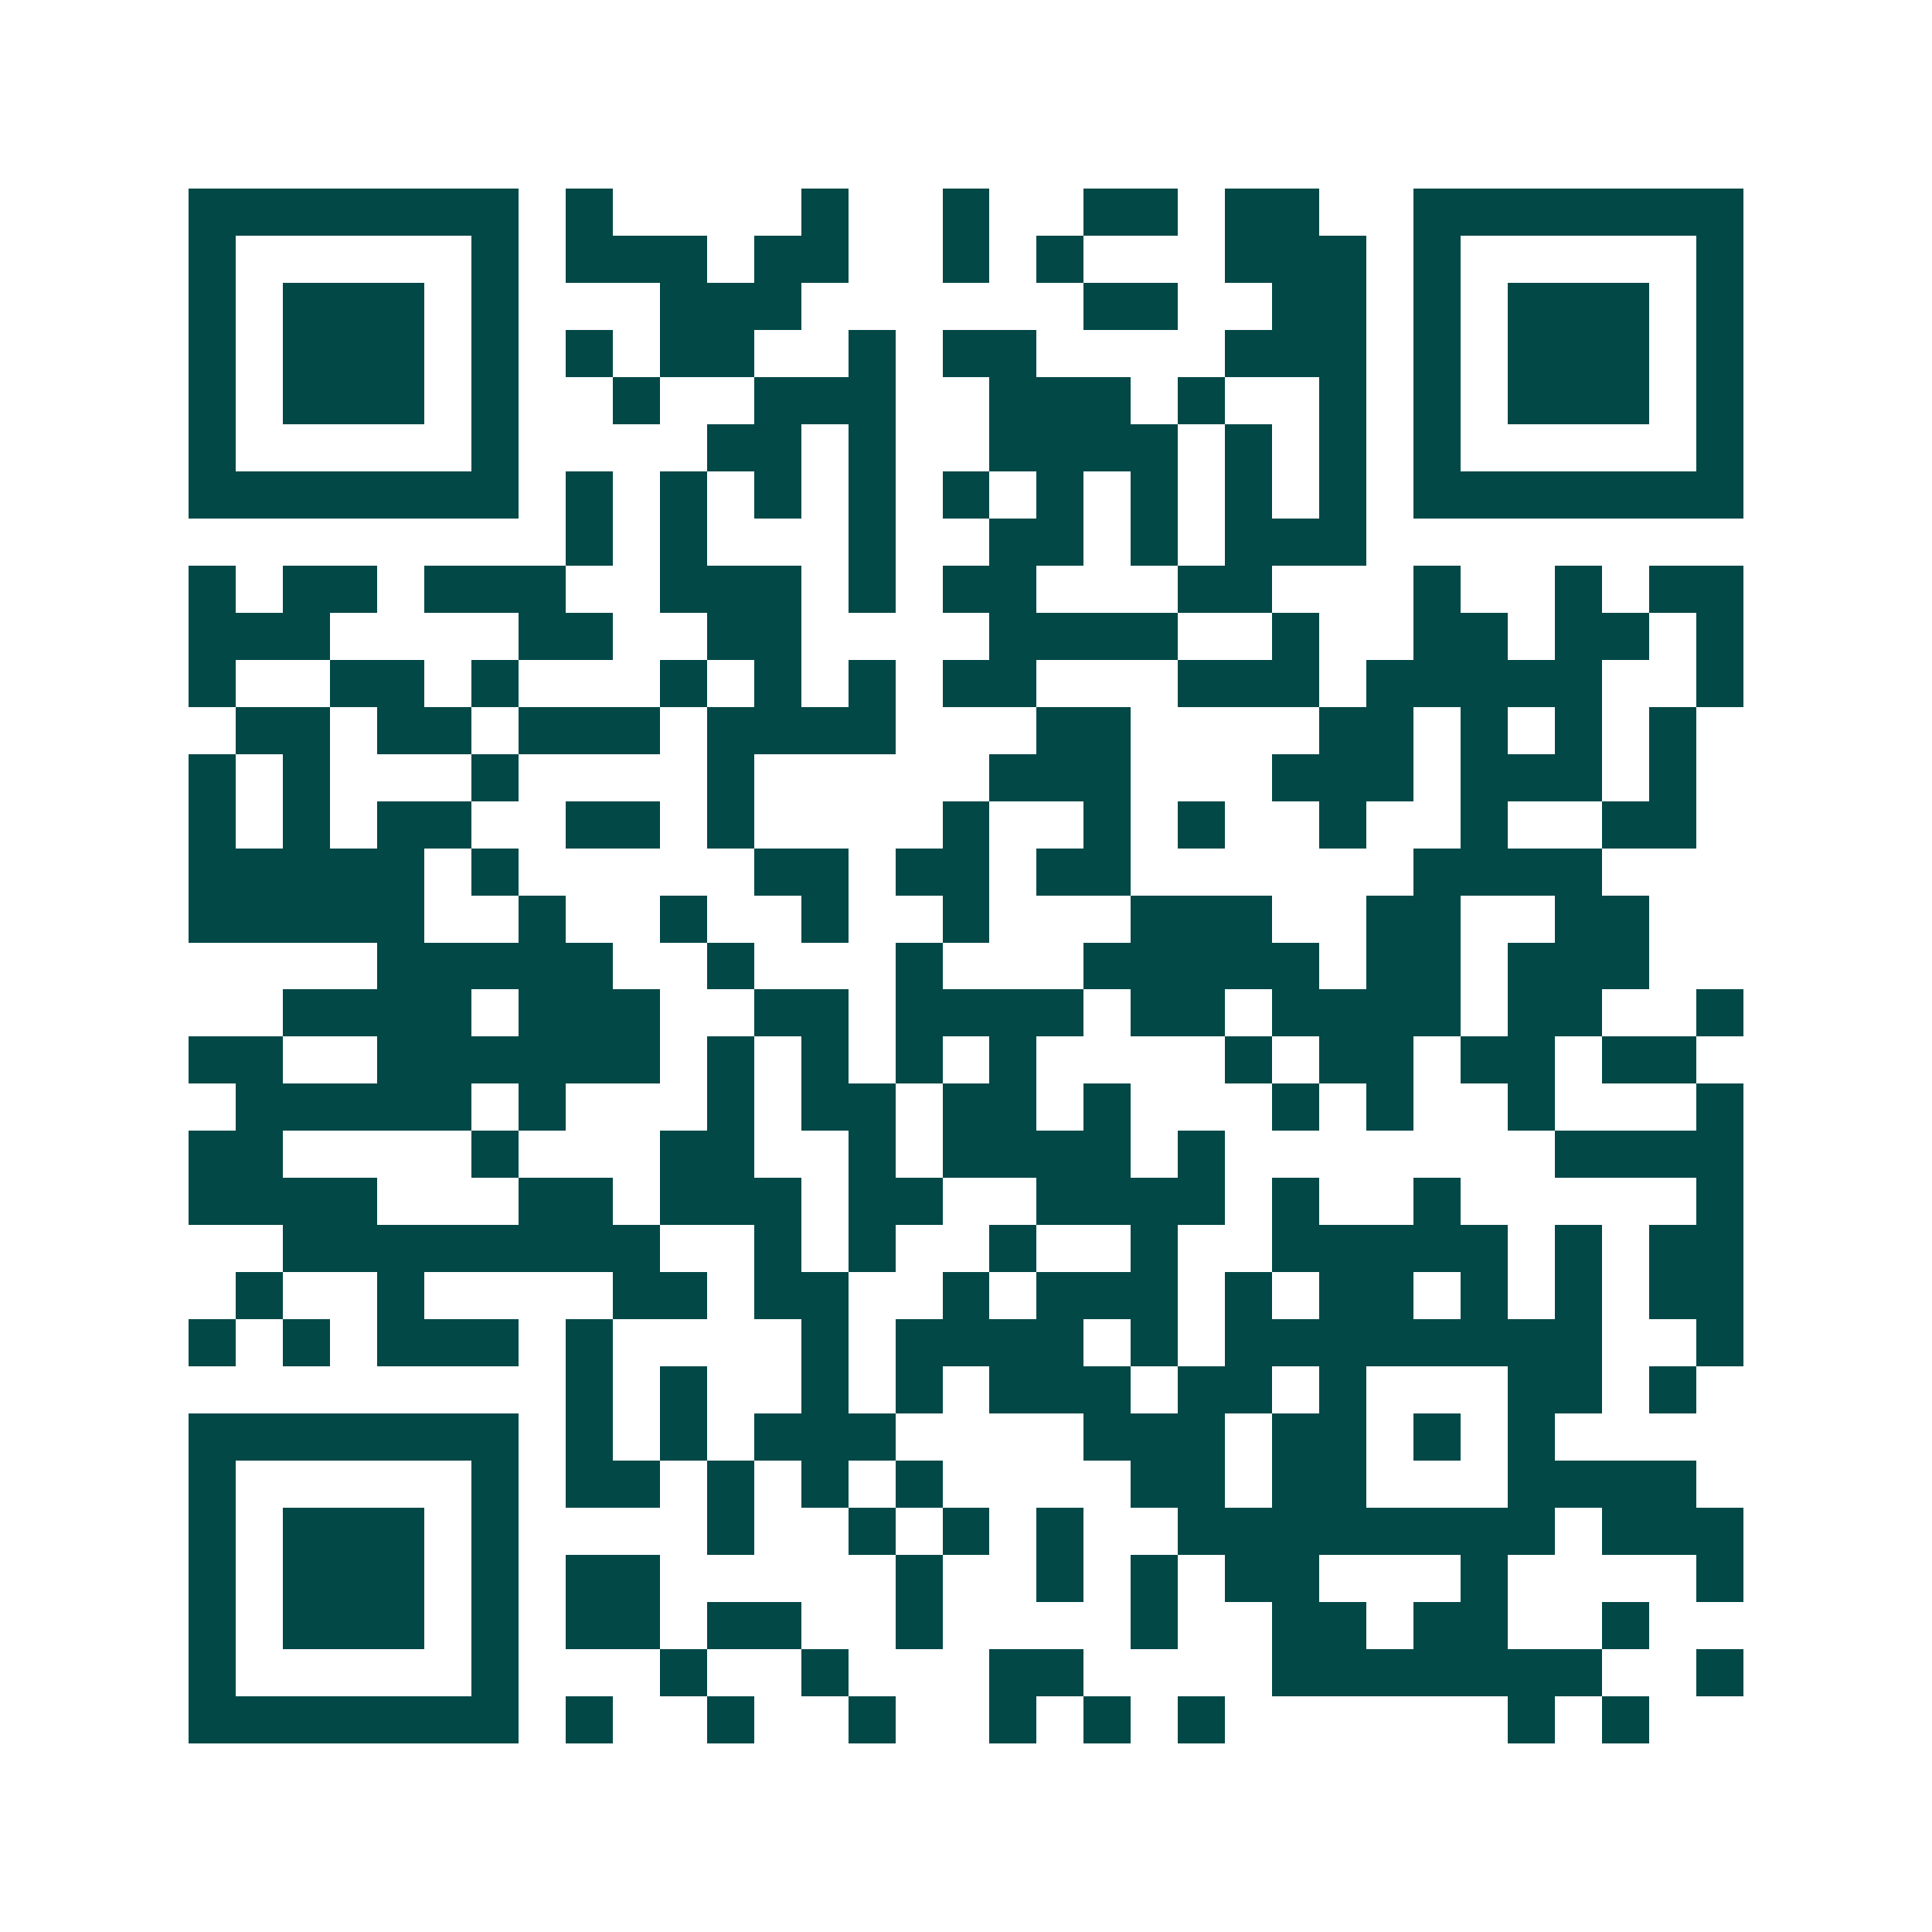 <svg xmlns="http://www.w3.org/2000/svg" width="200" height="200" viewBox="0 0 41 41" shape-rendering="crispEdges"><path fill="#ffffff" d="M0 0h41v41H0z"/><path stroke="#014847" d="M4 4.5h7m1 0h1m4 0h1m2 0h1m2 0h2m1 0h2m2 0h7M4 5.5h1m5 0h1m1 0h3m1 0h2m2 0h1m1 0h1m3 0h3m1 0h1m5 0h1M4 6.5h1m1 0h3m1 0h1m3 0h3m6 0h2m2 0h2m1 0h1m1 0h3m1 0h1M4 7.5h1m1 0h3m1 0h1m1 0h1m1 0h2m2 0h1m1 0h2m4 0h3m1 0h1m1 0h3m1 0h1M4 8.5h1m1 0h3m1 0h1m2 0h1m2 0h3m2 0h3m1 0h1m2 0h1m1 0h1m1 0h3m1 0h1M4 9.5h1m5 0h1m4 0h2m1 0h1m2 0h4m1 0h1m1 0h1m1 0h1m5 0h1M4 10.5h7m1 0h1m1 0h1m1 0h1m1 0h1m1 0h1m1 0h1m1 0h1m1 0h1m1 0h1m1 0h7M12 11.5h1m1 0h1m3 0h1m2 0h2m1 0h1m1 0h3M4 12.5h1m1 0h2m1 0h3m2 0h3m1 0h1m1 0h2m3 0h2m3 0h1m2 0h1m1 0h2M4 13.5h3m4 0h2m2 0h2m4 0h4m2 0h1m2 0h2m1 0h2m1 0h1M4 14.5h1m2 0h2m1 0h1m3 0h1m1 0h1m1 0h1m1 0h2m3 0h3m1 0h5m2 0h1M5 15.5h2m1 0h2m1 0h3m1 0h4m3 0h2m4 0h2m1 0h1m1 0h1m1 0h1M4 16.5h1m1 0h1m3 0h1m4 0h1m5 0h3m3 0h3m1 0h3m1 0h1M4 17.5h1m1 0h1m1 0h2m2 0h2m1 0h1m4 0h1m2 0h1m1 0h1m2 0h1m2 0h1m2 0h2M4 18.5h5m1 0h1m5 0h2m1 0h2m1 0h2m6 0h4M4 19.5h5m2 0h1m2 0h1m2 0h1m2 0h1m3 0h3m2 0h2m2 0h2M8 20.5h5m2 0h1m3 0h1m3 0h5m1 0h2m1 0h3M6 21.5h4m1 0h3m2 0h2m1 0h4m1 0h2m1 0h4m1 0h2m2 0h1M4 22.5h2m2 0h6m1 0h1m1 0h1m1 0h1m1 0h1m4 0h1m1 0h2m1 0h2m1 0h2M5 23.5h5m1 0h1m3 0h1m1 0h2m1 0h2m1 0h1m3 0h1m1 0h1m2 0h1m3 0h1M4 24.5h2m4 0h1m3 0h2m2 0h1m1 0h4m1 0h1m7 0h4M4 25.5h4m3 0h2m1 0h3m1 0h2m2 0h4m1 0h1m2 0h1m5 0h1M6 26.5h8m2 0h1m1 0h1m2 0h1m2 0h1m2 0h5m1 0h1m1 0h2M5 27.5h1m2 0h1m4 0h2m1 0h2m2 0h1m1 0h3m1 0h1m1 0h2m1 0h1m1 0h1m1 0h2M4 28.5h1m1 0h1m1 0h3m1 0h1m4 0h1m1 0h4m1 0h1m1 0h8m2 0h1M12 29.5h1m1 0h1m2 0h1m1 0h1m1 0h3m1 0h2m1 0h1m3 0h2m1 0h1M4 30.5h7m1 0h1m1 0h1m1 0h3m4 0h3m1 0h2m1 0h1m1 0h1M4 31.5h1m5 0h1m1 0h2m1 0h1m1 0h1m1 0h1m4 0h2m1 0h2m3 0h4M4 32.5h1m1 0h3m1 0h1m4 0h1m2 0h1m1 0h1m1 0h1m2 0h8m1 0h3M4 33.5h1m1 0h3m1 0h1m1 0h2m5 0h1m2 0h1m1 0h1m1 0h2m3 0h1m4 0h1M4 34.5h1m1 0h3m1 0h1m1 0h2m1 0h2m2 0h1m4 0h1m2 0h2m1 0h2m2 0h1M4 35.5h1m5 0h1m3 0h1m2 0h1m3 0h2m4 0h7m2 0h1M4 36.5h7m1 0h1m2 0h1m2 0h1m2 0h1m1 0h1m1 0h1m6 0h1m1 0h1"/></svg>

